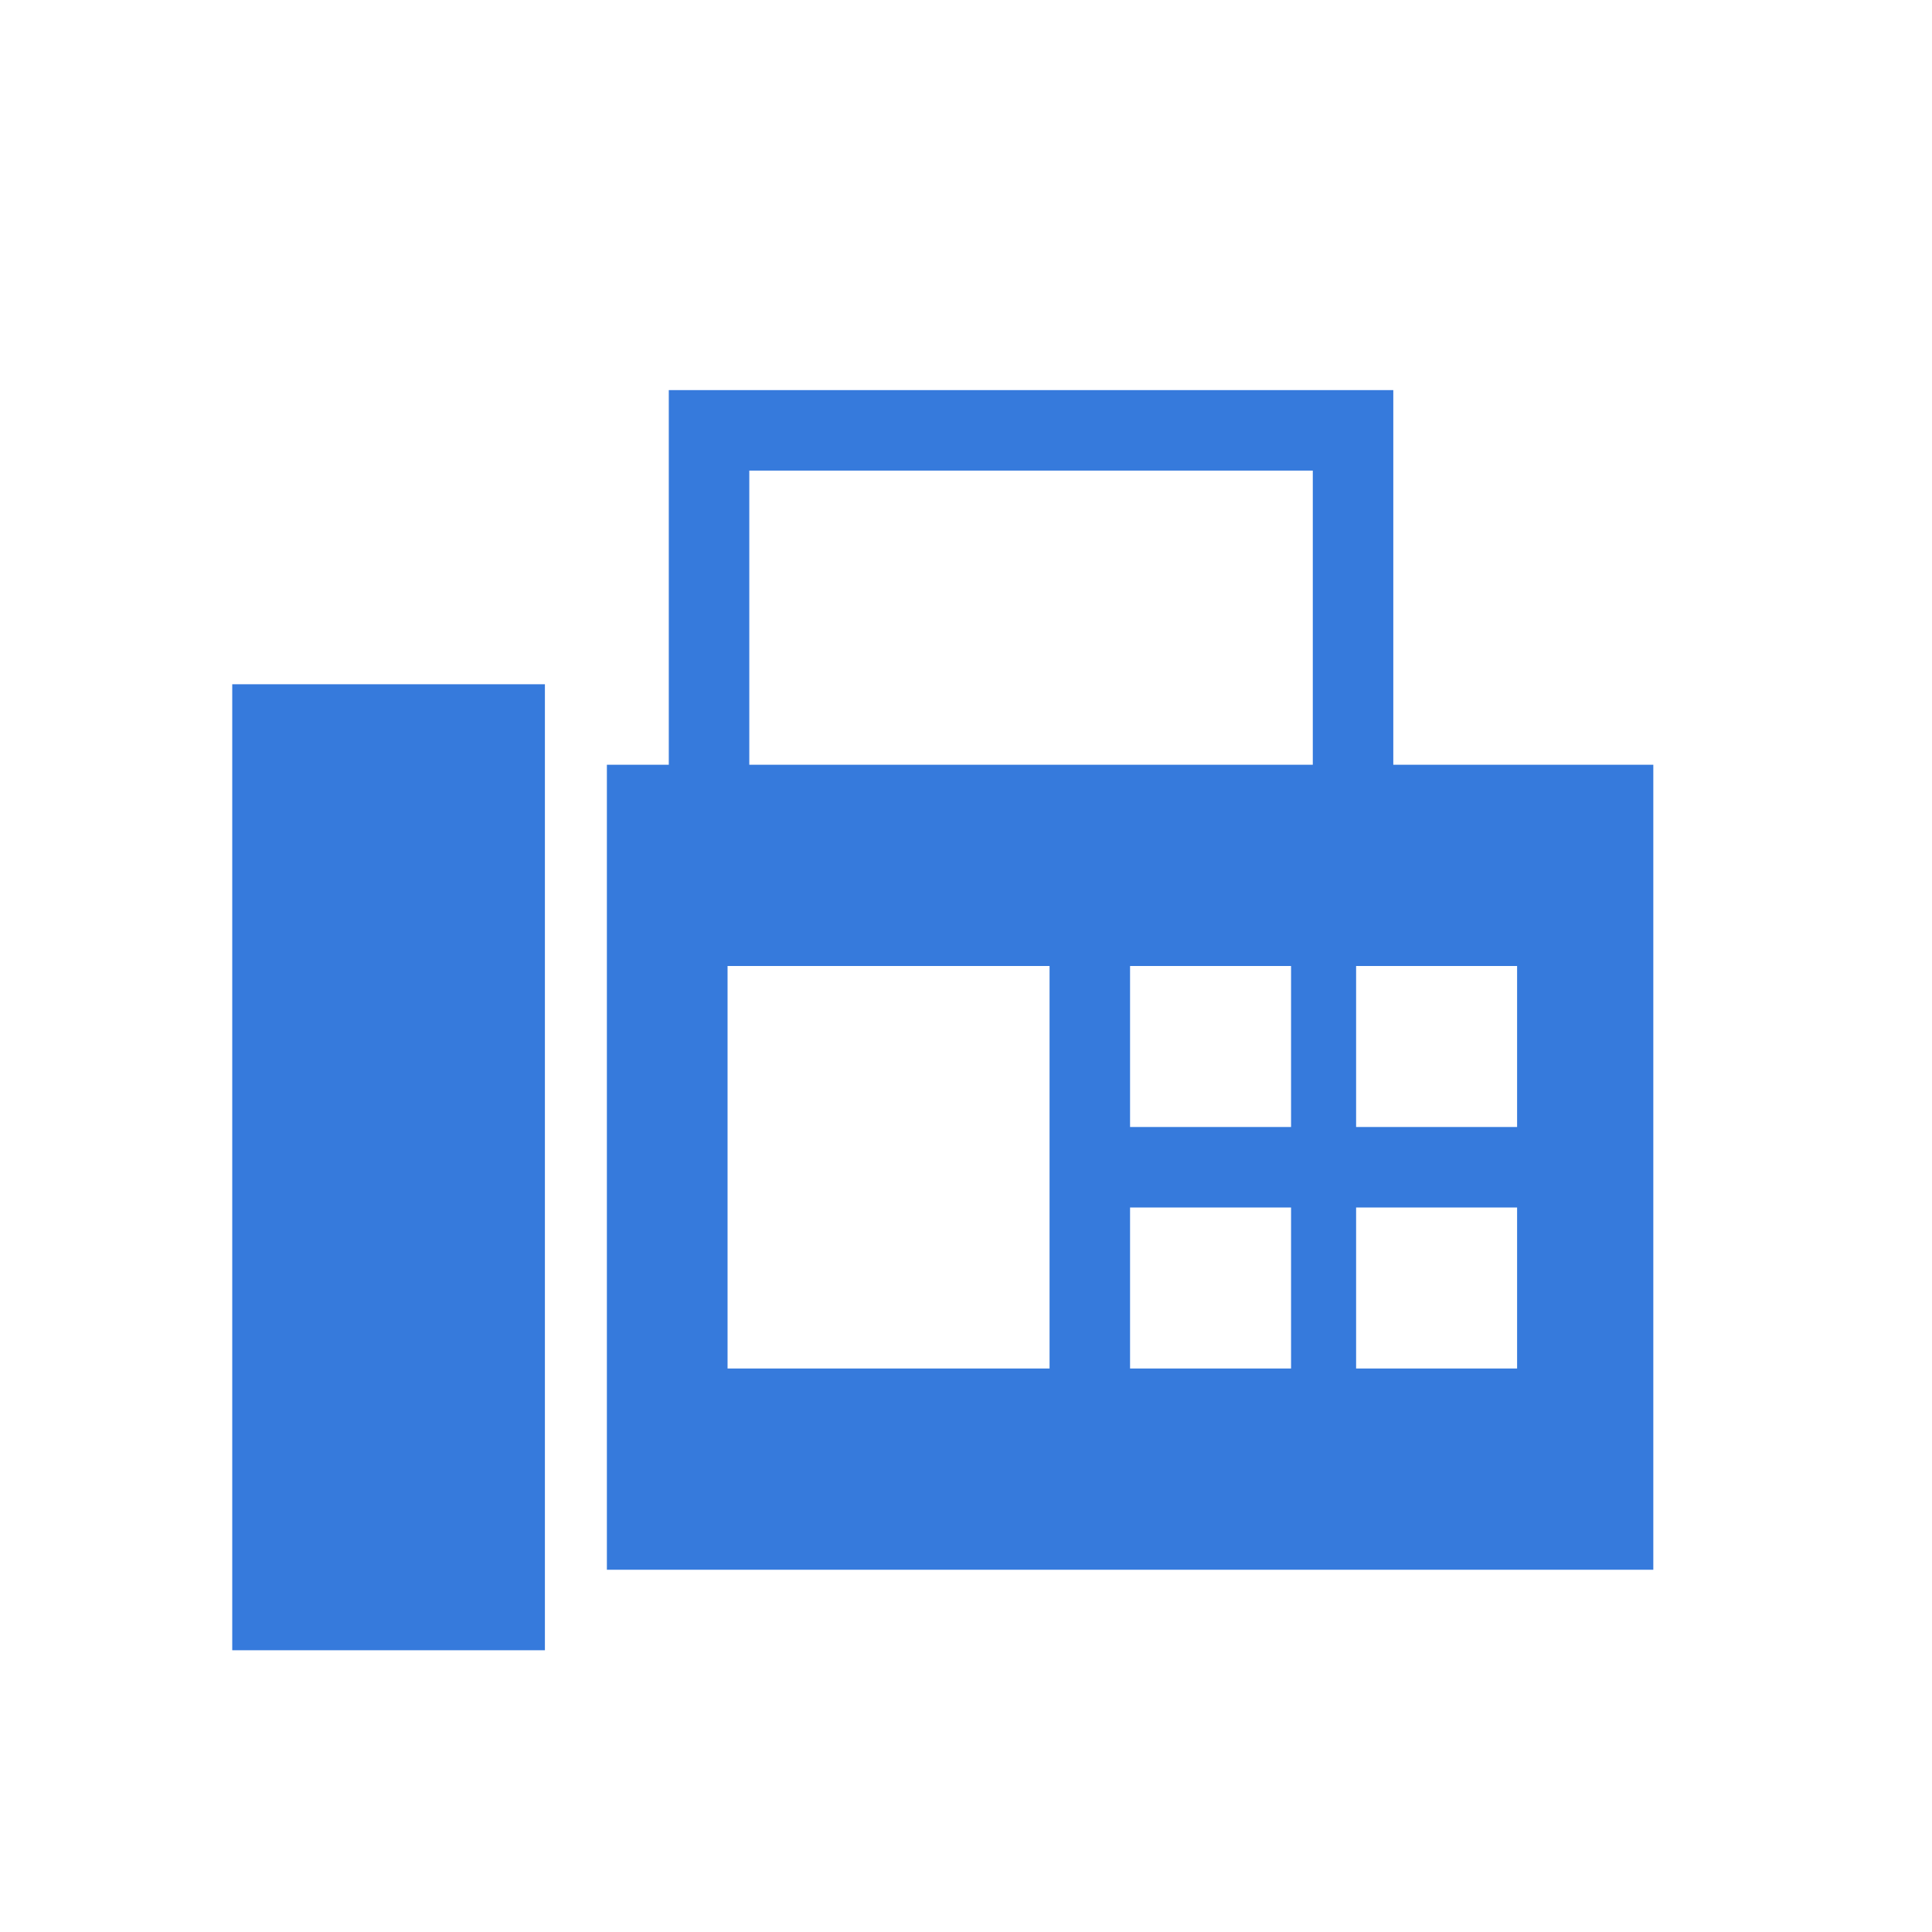 <svg width="24" height="24" viewBox="0 0 24 24" fill="none" xmlns="http://www.w3.org/2000/svg">
<path d="M7.539 19.5V9.5H8.308V4.846H17.308V9.5H20.538V19.5H7.539ZM2.885 20.5H6.769V8.5H2.885V20.5ZM9.308 9.5H16.308V5.846H9.308V9.5ZM9.038 17H13.038V12H9.038V17ZM14.038 14H16.038V12H14.038V14ZM16.846 14H18.846V12H16.846V14ZM14.038 17H16.038V15H14.038V17ZM16.846 17H18.846V15H16.846V17Z" fill="#367ADC"/>
</svg>
